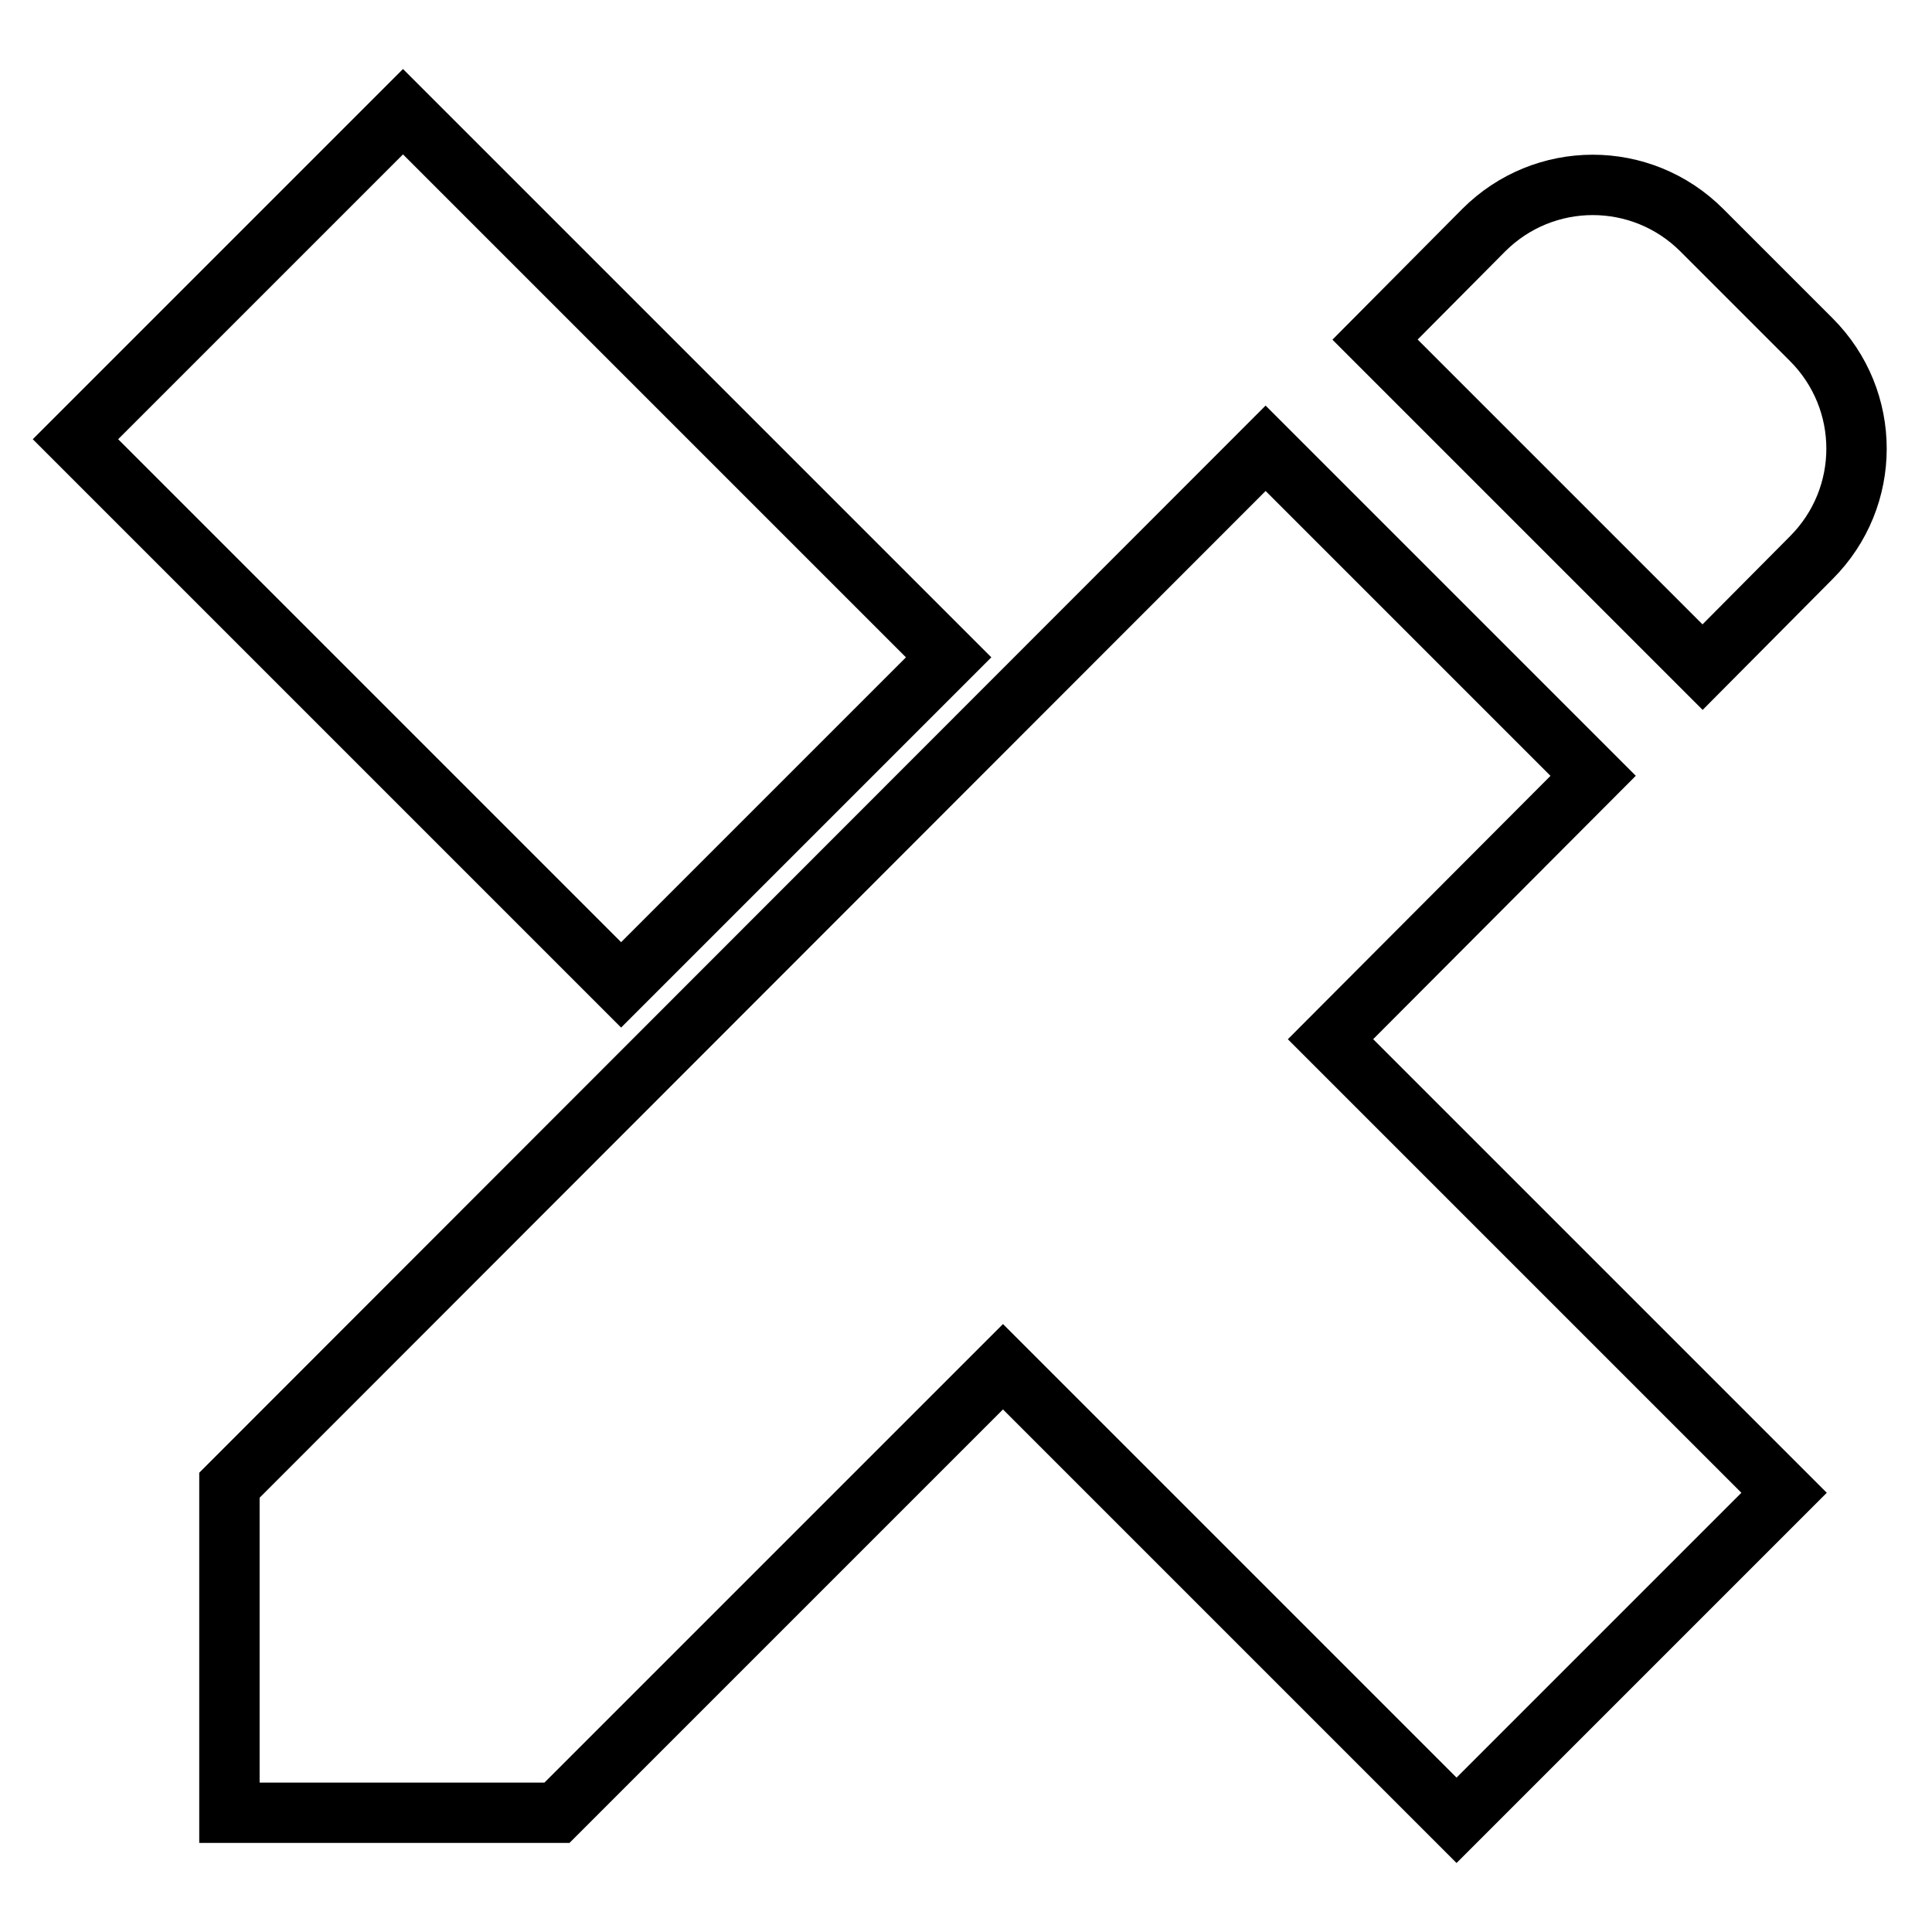 <?xml version="1.0" encoding="utf-8"?>
<!-- Svg Vector Icons : http://www.onlinewebfonts.com/icon -->
<!DOCTYPE svg PUBLIC "-//W3C//DTD SVG 1.1//EN" "http://www.w3.org/Graphics/SVG/1.1/DTD/svg11.dtd">
<svg version="1.1" xmlns="http://www.w3.org/2000/svg" xmlns:xlink="http://www.w3.org/1999/xlink" x="0px" y="0px" viewBox="0 0 256 256" enable-background="new 0 0 256 256" xml:space="preserve">
<g> <path stroke-width="8" fill-opacity="0" stroke="#000000"  d="M240,45l-14.5-14.5c-8-8-20.9-8-28.9,0c0,0,0,0,0,0L182.2,45l43.4,43.4L240,73.9C248,65.9,248,53,240,45 L240,45z M211.1,102.8l-43.4-43.4L30.4,196.8v43.4h43.4l59.1-59.1l60.1,60.1l43.4-43.4l-60.1-60.1L211.1,102.8L211.1,102.8z  M10,58.2l43.4-43.4l72.3,72.3l-43.4,43.4L10,58.2z"/></g>
</svg>